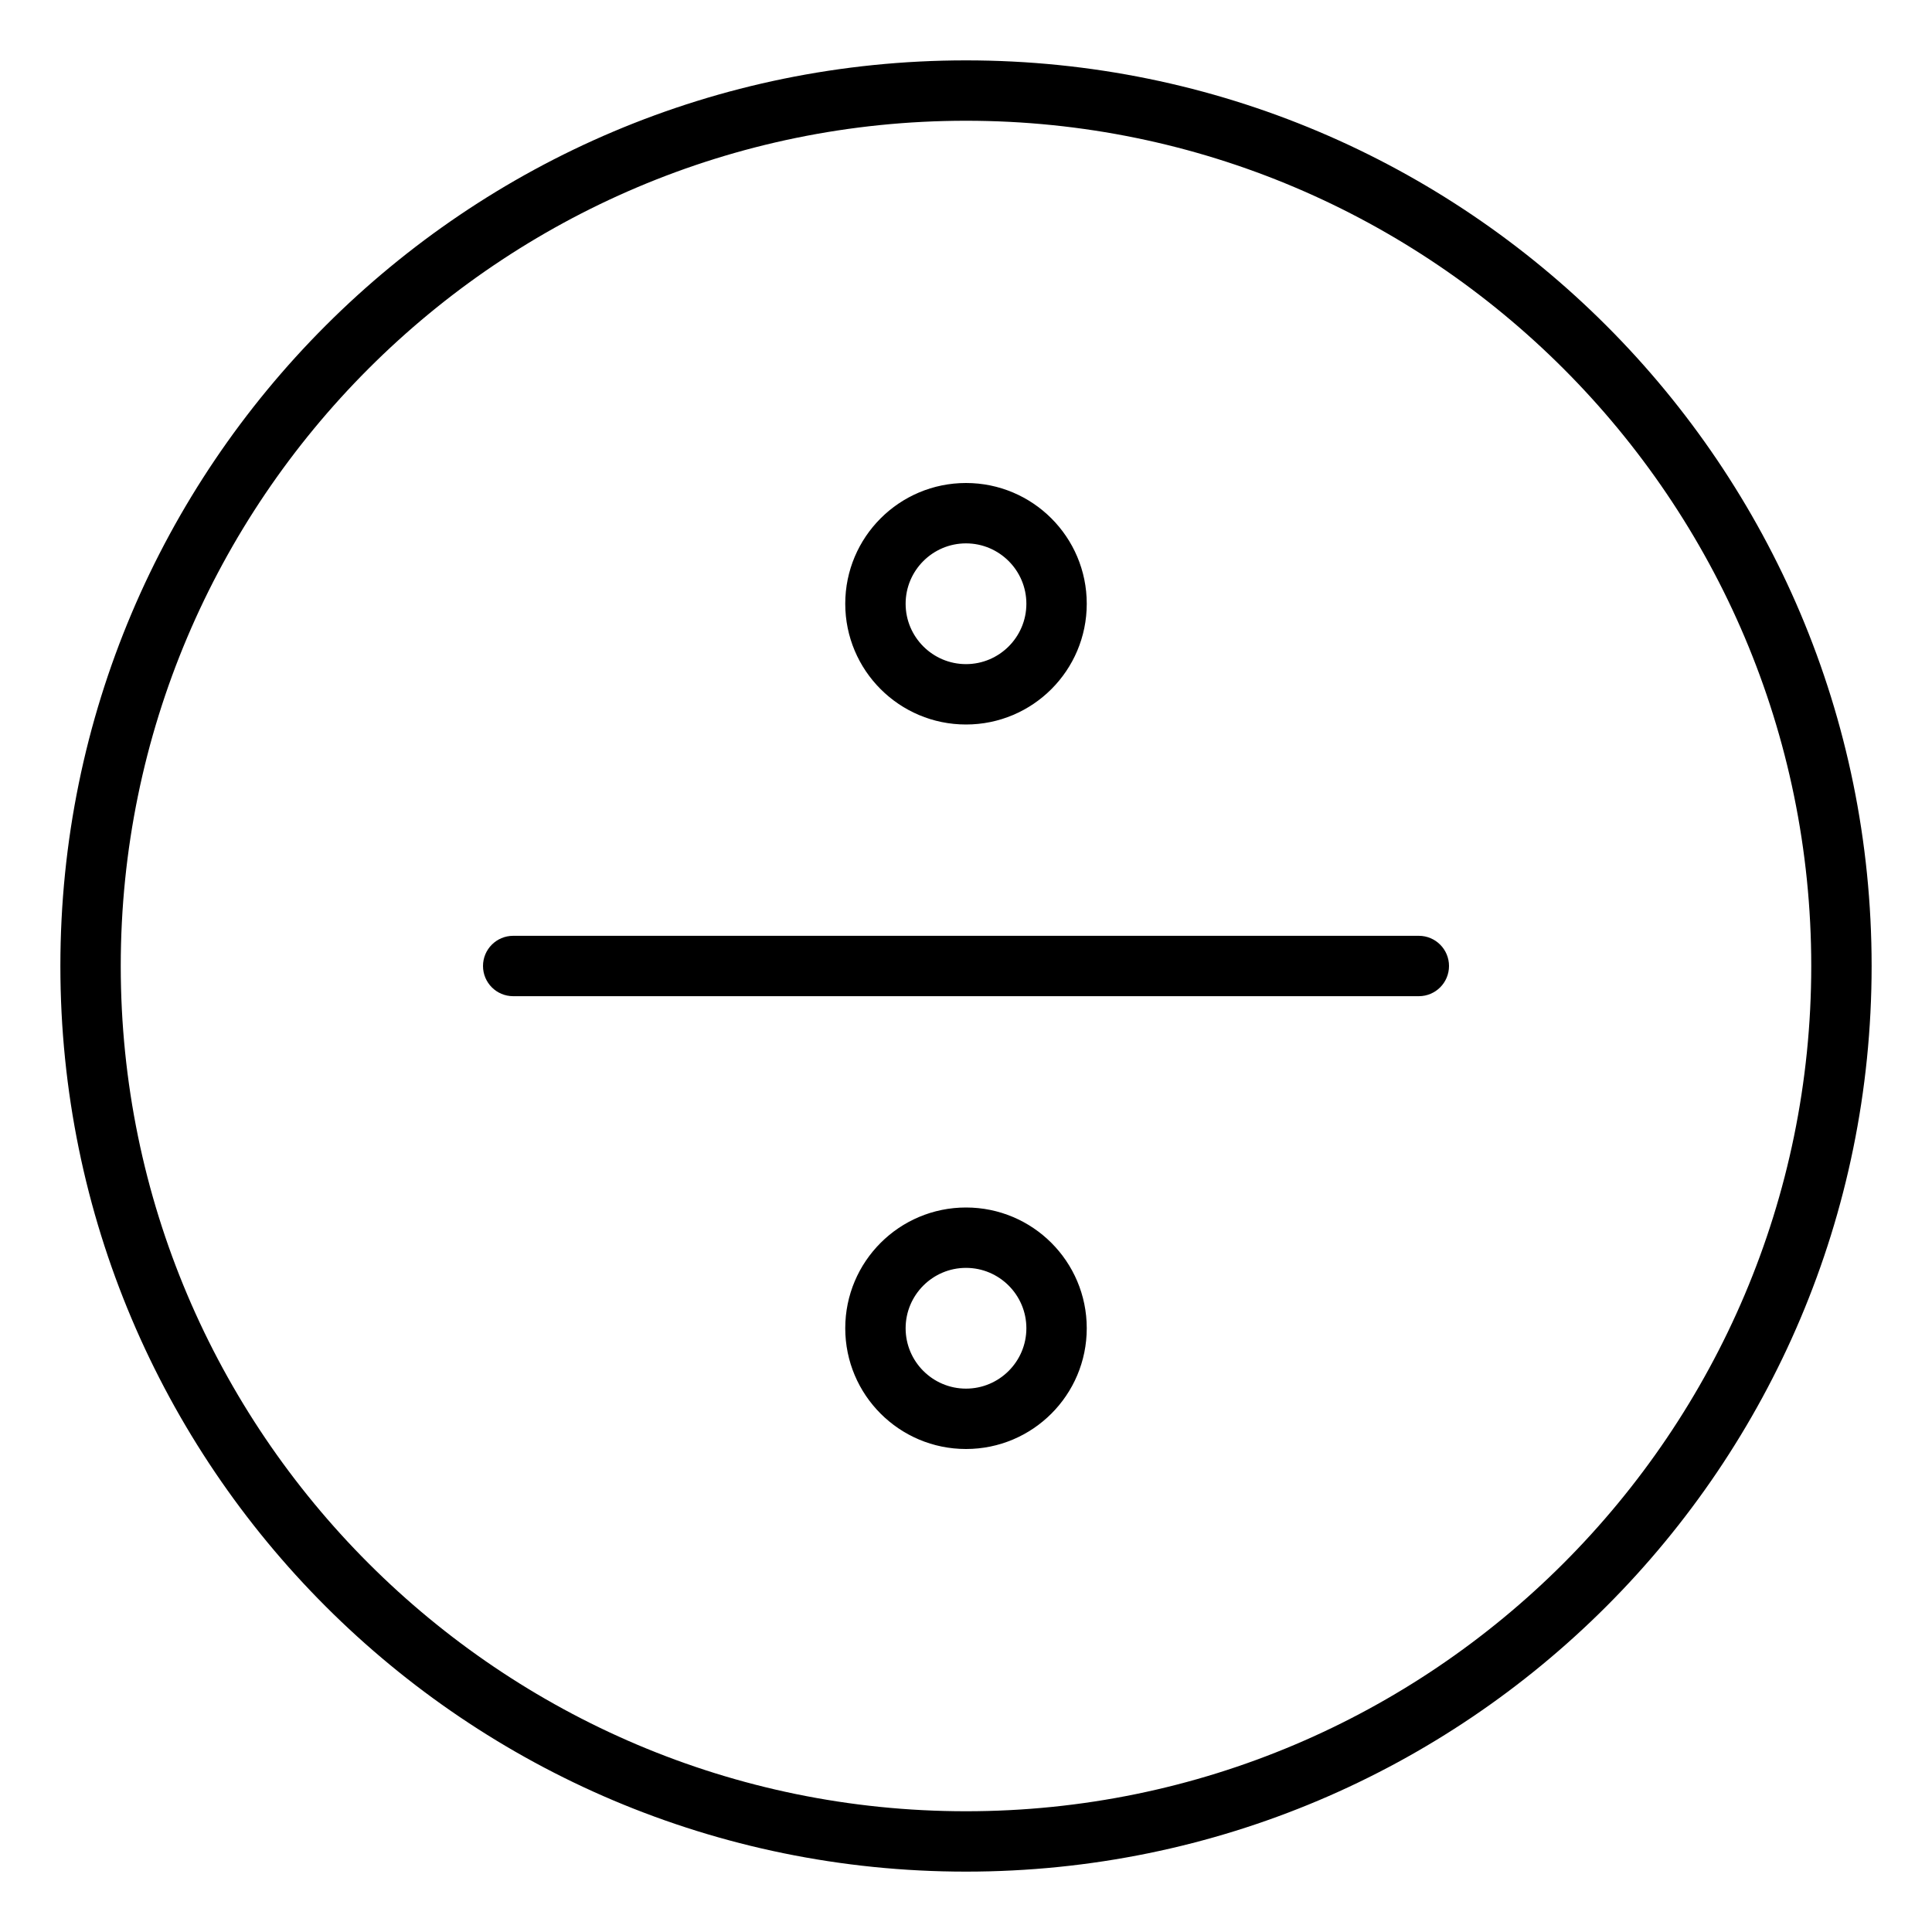 <svg xmlns="http://www.w3.org/2000/svg" viewBox="0 0 512 512"><!-- Font Awesome Pro 6.0.0-alpha2 by @fontawesome - https://fontawesome.com License - https://fontawesome.com/license (Commercial License) --><path d="M376.002 248H136.002C131.58 248 128.002 251.578 128.002 256S131.58 264 136.002 264H376.002C380.424 264 384.002 260.422 384.002 256S380.424 248 376.002 248ZM256 16C123.453 16 16 123.453 16 256S123.453 496 256 496S496 388.547 496 256S388.547 16 256 16ZM256 480C132.486 480 32 379.516 32 256S132.486 32 256 32S480 132.484 480 256S379.514 480 256 480ZM256 192C273.674 192 288 177.674 288 160S273.674 128 256 128C238.328 128 224 142.326 224 160S238.328 192 256 192ZM256 144C264.822 144 272 151.178 272 160S264.822 176 256 176S240 168.822 240 160S247.178 144 256 144ZM256 320C238.328 320 224 334.326 224 352S238.328 384 256 384C273.674 384 288 369.674 288 352S273.674 320 256 320ZM256 368C247.178 368 240 360.822 240 352S247.178 336 256 336S272 343.178 272 352S264.822 368 256 368Z"/></svg>